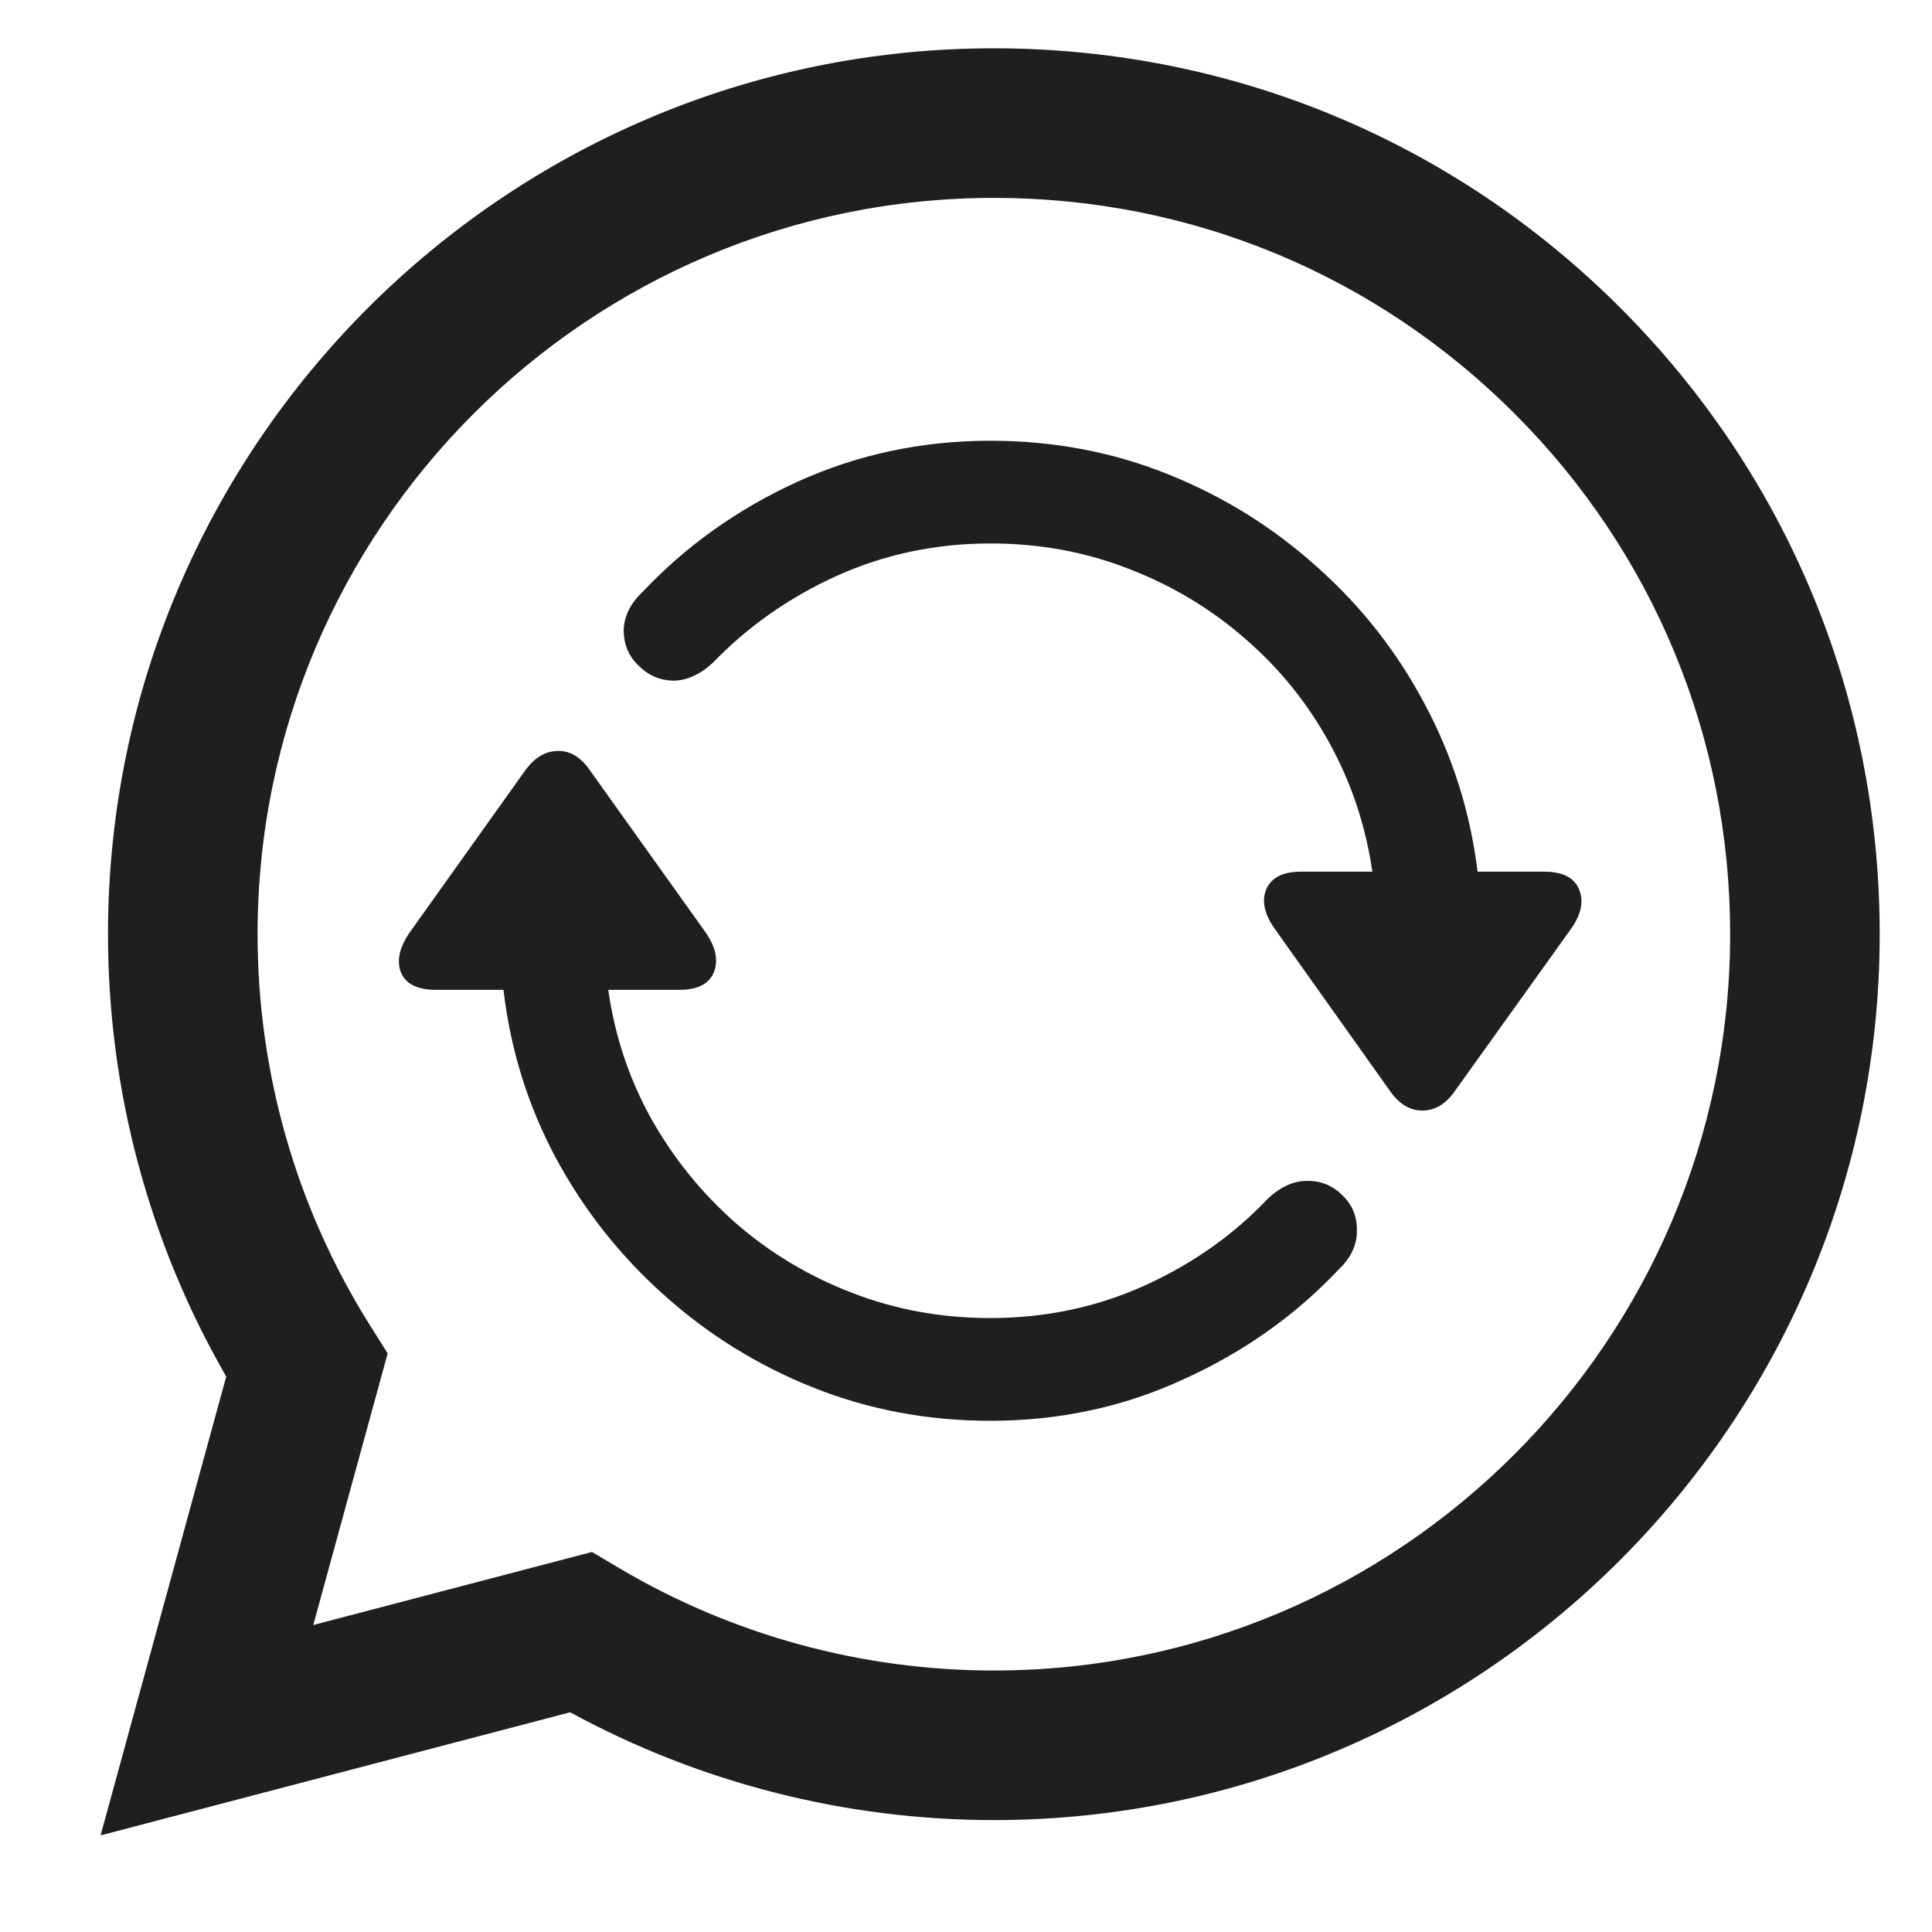 <svg width="40" height="40" viewBox="20 20 40 40" fill="none" xmlns="http://www.w3.org/2000/svg">
	<rect width="40" height="40"/>
	<g clip-path="url(#clip0_20349_24744)">
		<g mask="url(#mask0_20349_24744)">
			<path
				d="M22.236 39.333C22.235 42.565 23.08 45.719 24.684 48.5L22.082 58L31.805 55.451C34.484 56.911 37.5 57.681 40.569 57.683H40.577C50.685 57.683 58.913 49.457 58.917 39.348C58.919 34.449 57.013 29.843 53.551 26.377C50.088 22.912 45.483 21.002 40.577 21C30.468 21 22.241 29.224 22.236 39.333ZM28.026 48.021L27.663 47.444C26.137 45.018 25.332 42.214 25.333 39.335C25.336 30.932 32.174 24.097 40.583 24.097C44.655 24.098 48.482 25.686 51.36 28.566C54.238 31.446 55.822 35.275 55.821 39.347C55.817 47.749 48.979 54.586 40.577 54.586H40.571C37.835 54.585 35.153 53.85 32.812 52.462L32.256 52.132L26.486 53.644L28.026 48.021Z"
				fill="#1F1F1F"/>
			<path
				d="M28.503 39.276L30.889 35.93C31.081 35.675 31.302 35.548 31.55 35.548C31.797 35.541 32.014 35.668 32.2 35.93L34.596 39.286C34.816 39.596 34.878 39.875 34.782 40.123C34.685 40.37 34.444 40.494 34.059 40.494H32.593C32.73 41.451 33.026 42.339 33.481 43.158C33.942 43.978 34.524 44.697 35.226 45.317C35.935 45.936 36.737 46.418 37.632 46.763C38.534 47.114 39.491 47.289 40.503 47.289C41.639 47.289 42.702 47.065 43.694 46.618C44.685 46.17 45.539 45.568 46.255 44.811C46.523 44.563 46.799 44.442 47.081 44.449C47.363 44.449 47.604 44.553 47.804 44.759C48.003 44.952 48.1 45.196 48.093 45.492C48.093 45.782 47.965 46.047 47.711 46.288C46.816 47.237 45.745 47.995 44.499 48.559C43.26 49.131 41.928 49.416 40.503 49.416C39.209 49.416 37.983 49.186 36.827 48.724C35.677 48.263 34.648 47.623 33.739 46.804C32.83 45.991 32.087 45.048 31.508 43.974C30.93 42.893 30.569 41.733 30.424 40.494H29.03C28.637 40.494 28.393 40.37 28.297 40.123C28.207 39.875 28.276 39.592 28.503 39.276ZM33.305 32.254C34.207 31.297 35.278 30.536 36.517 29.971C37.763 29.407 39.092 29.125 40.503 29.125C41.804 29.125 43.029 29.355 44.179 29.817C45.329 30.278 46.358 30.918 47.267 31.737C48.182 32.55 48.926 33.496 49.497 34.577C50.076 35.658 50.44 36.815 50.592 38.047H51.965C52.358 38.047 52.602 38.174 52.699 38.429C52.795 38.677 52.73 38.956 52.502 39.265L50.106 42.611C49.921 42.866 49.7 42.993 49.446 42.993C49.198 42.993 48.981 42.866 48.795 42.611L46.41 39.255C46.182 38.945 46.117 38.666 46.213 38.419C46.317 38.171 46.558 38.047 46.936 38.047H48.413C48.275 37.097 47.979 36.209 47.525 35.383C47.071 34.556 46.489 33.837 45.78 33.224C45.071 32.605 44.269 32.123 43.374 31.779C42.479 31.427 41.522 31.252 40.503 31.252C39.374 31.252 38.314 31.476 37.322 31.923C36.338 32.371 35.484 32.97 34.761 33.72C34.493 33.968 34.217 34.092 33.935 34.092C33.653 34.085 33.412 33.978 33.212 33.772C33.013 33.579 32.913 33.338 32.913 33.049C32.92 32.76 33.05 32.495 33.305 32.254Z"
				fill="#1F1F1F"/>
		</g>
	</g>
</svg>
